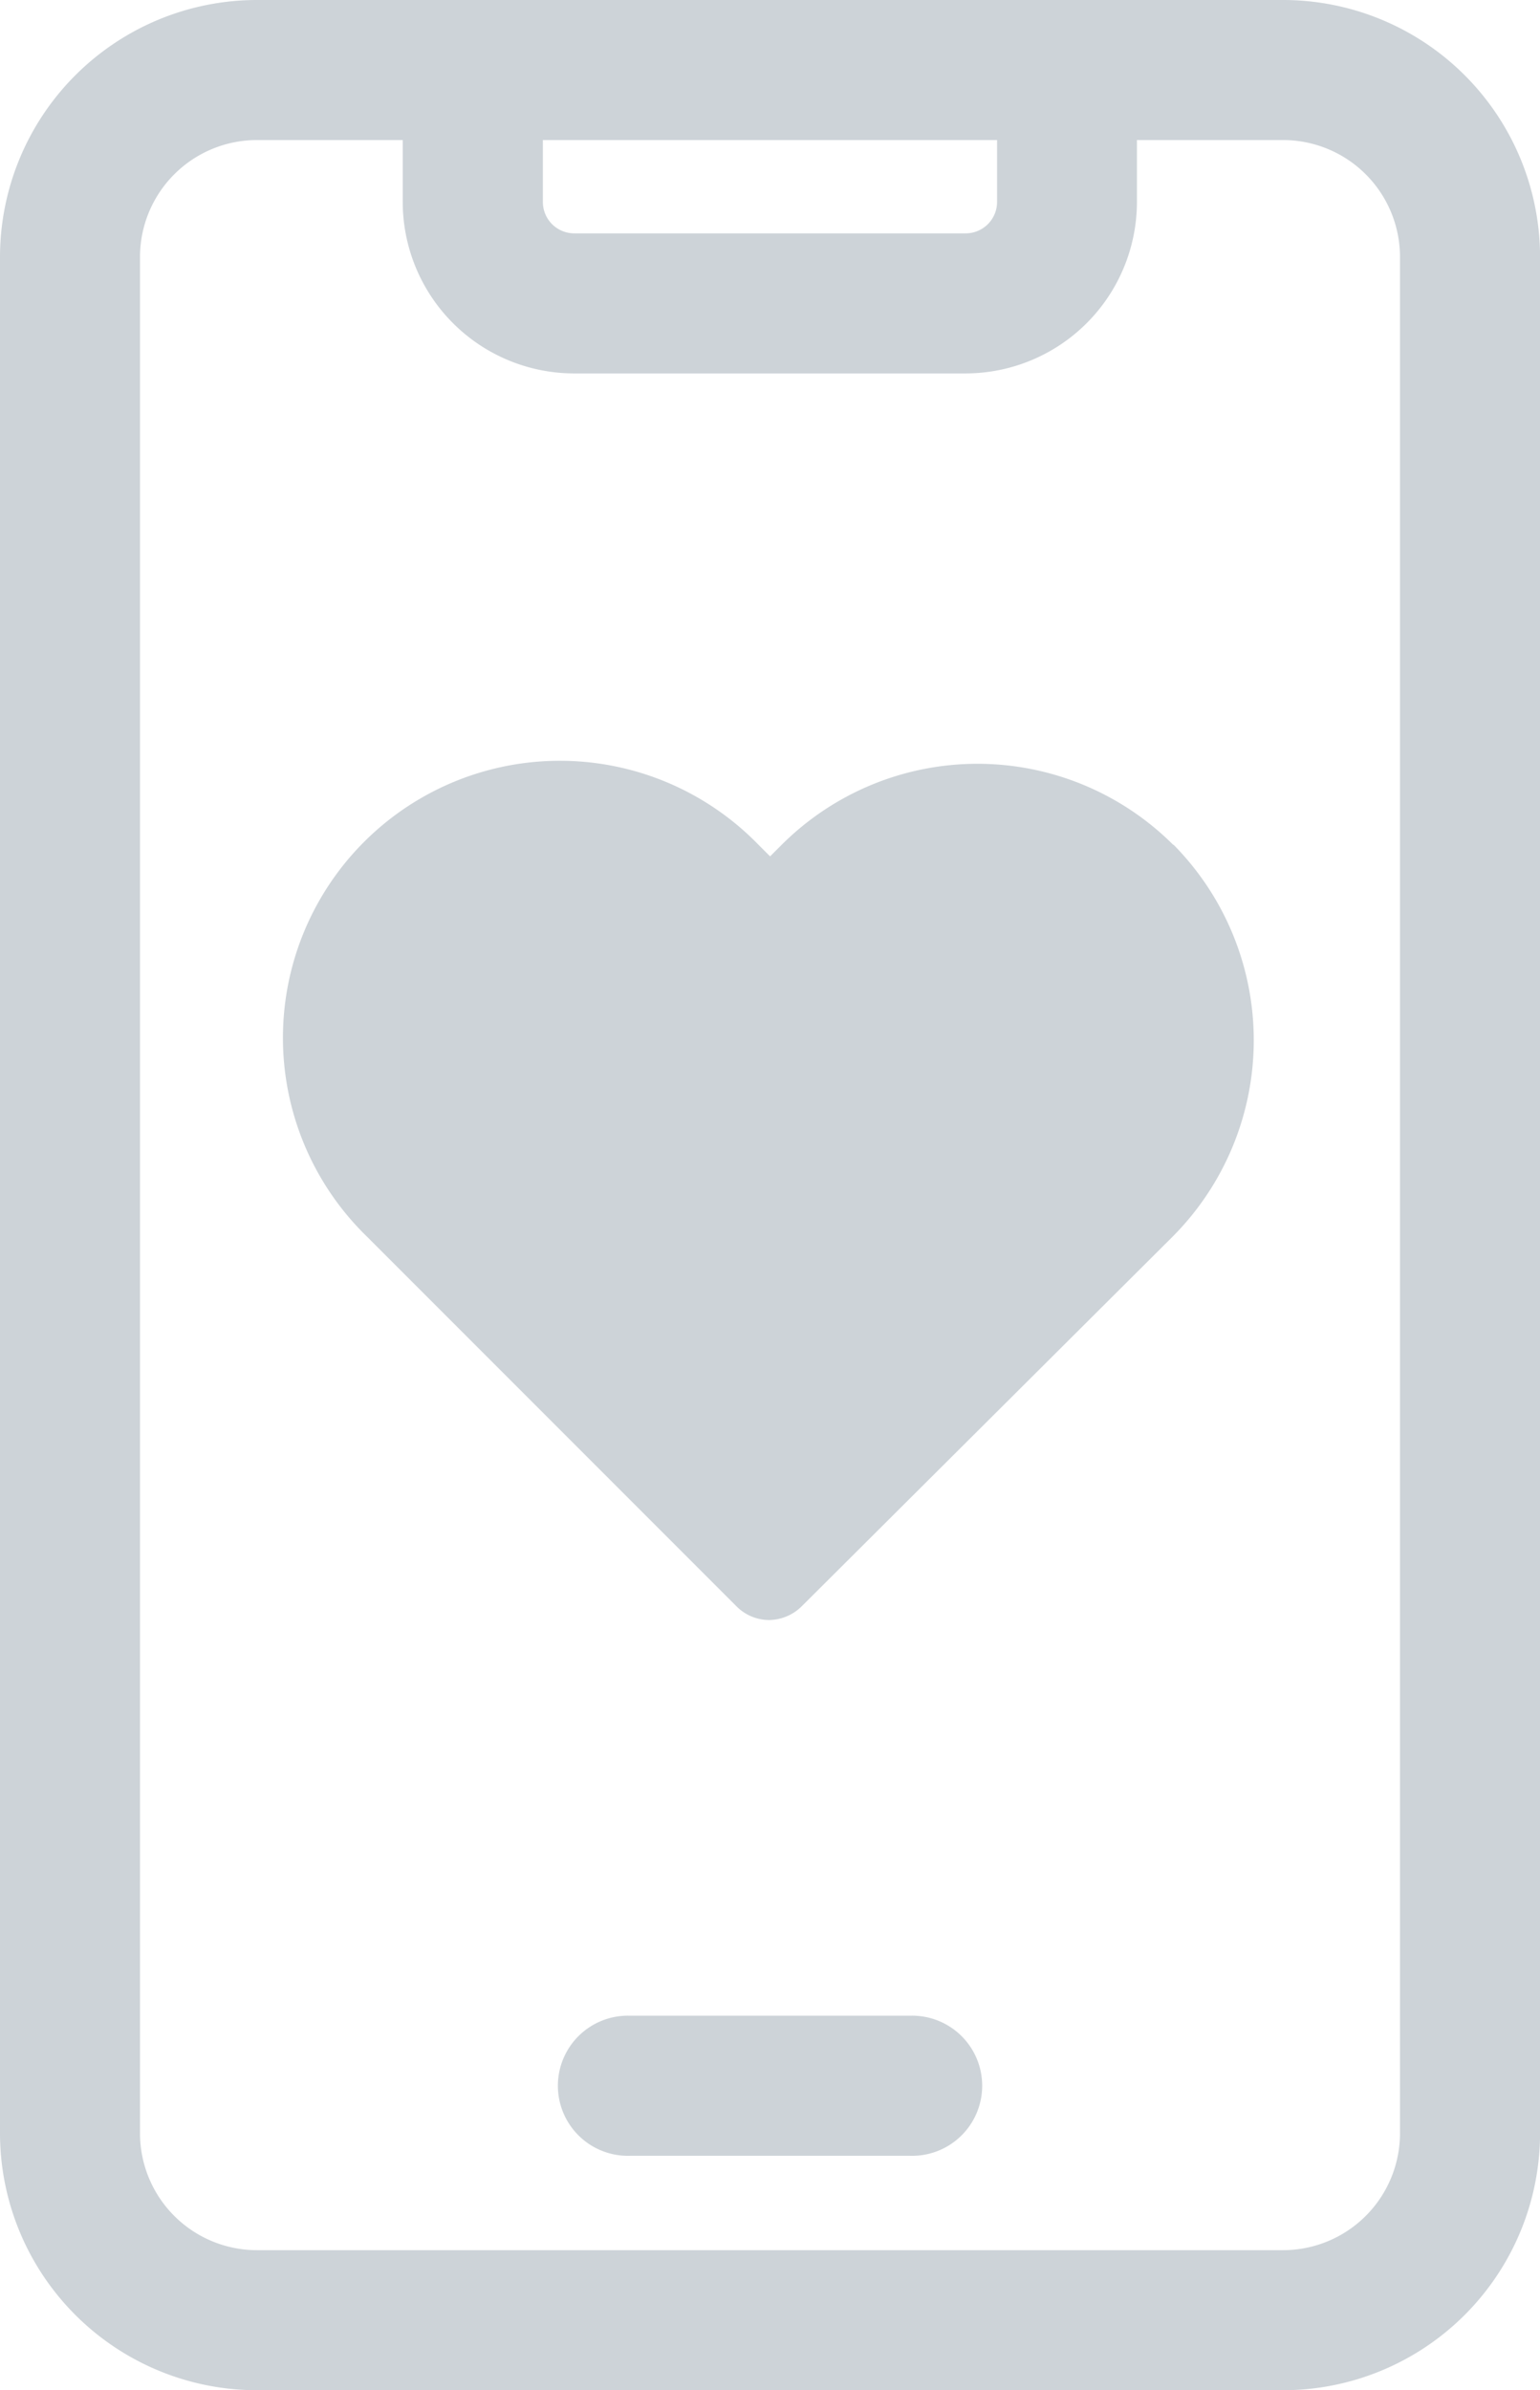 <svg xmlns="http://www.w3.org/2000/svg" width="22.561" height="35" viewBox="0 0 22.561 35"><defs><style>.a{fill:#cdd3d8;}</style></defs><path class="a" d="M18.8,0H3.762A3.766,3.766,0,0,0,0,3.762V31.238A3.766,3.766,0,0,0,3.762,35H18.8a3.767,3.767,0,0,0,3.762-3.762V3.762A3.766,3.766,0,0,0,18.8,0ZM7.953,2.051h6.654v.907a.46.46,0,0,1-.459.459H8.412a.46.46,0,0,1-.459-.459ZM20.51,31.238A1.713,1.713,0,0,1,18.8,32.949H3.762a1.713,1.713,0,0,1-1.711-1.711V3.762A1.713,1.713,0,0,1,3.762,2.051H5.9v.907a2.513,2.513,0,0,0,2.51,2.51h5.736a2.513,2.513,0,0,0,2.51-2.51V2.051H18.8A1.713,1.713,0,0,1,20.51,3.762Zm0,0"/><path class="a" d="M125.139,431.777h-4.1a1.026,1.026,0,1,0,0,2.051h4.1a1.026,1.026,0,1,0,0-2.051Zm0,0" transform="translate(-111.808 -402.261)"/><path class="a" d="M16.711,31.8a4.06,4.06,0,0,0-5.739,0l-.168.168-.174-.174a4.057,4.057,0,1,0-5.739,5.735l5.421,5.421a.679.679,0,0,0,.477.2.692.692,0,0,0,.477-.2L16.7,37.537a4.074,4.074,0,0,0,.012-5.742Z" transform="translate(0.478 -19.428)"/></svg>